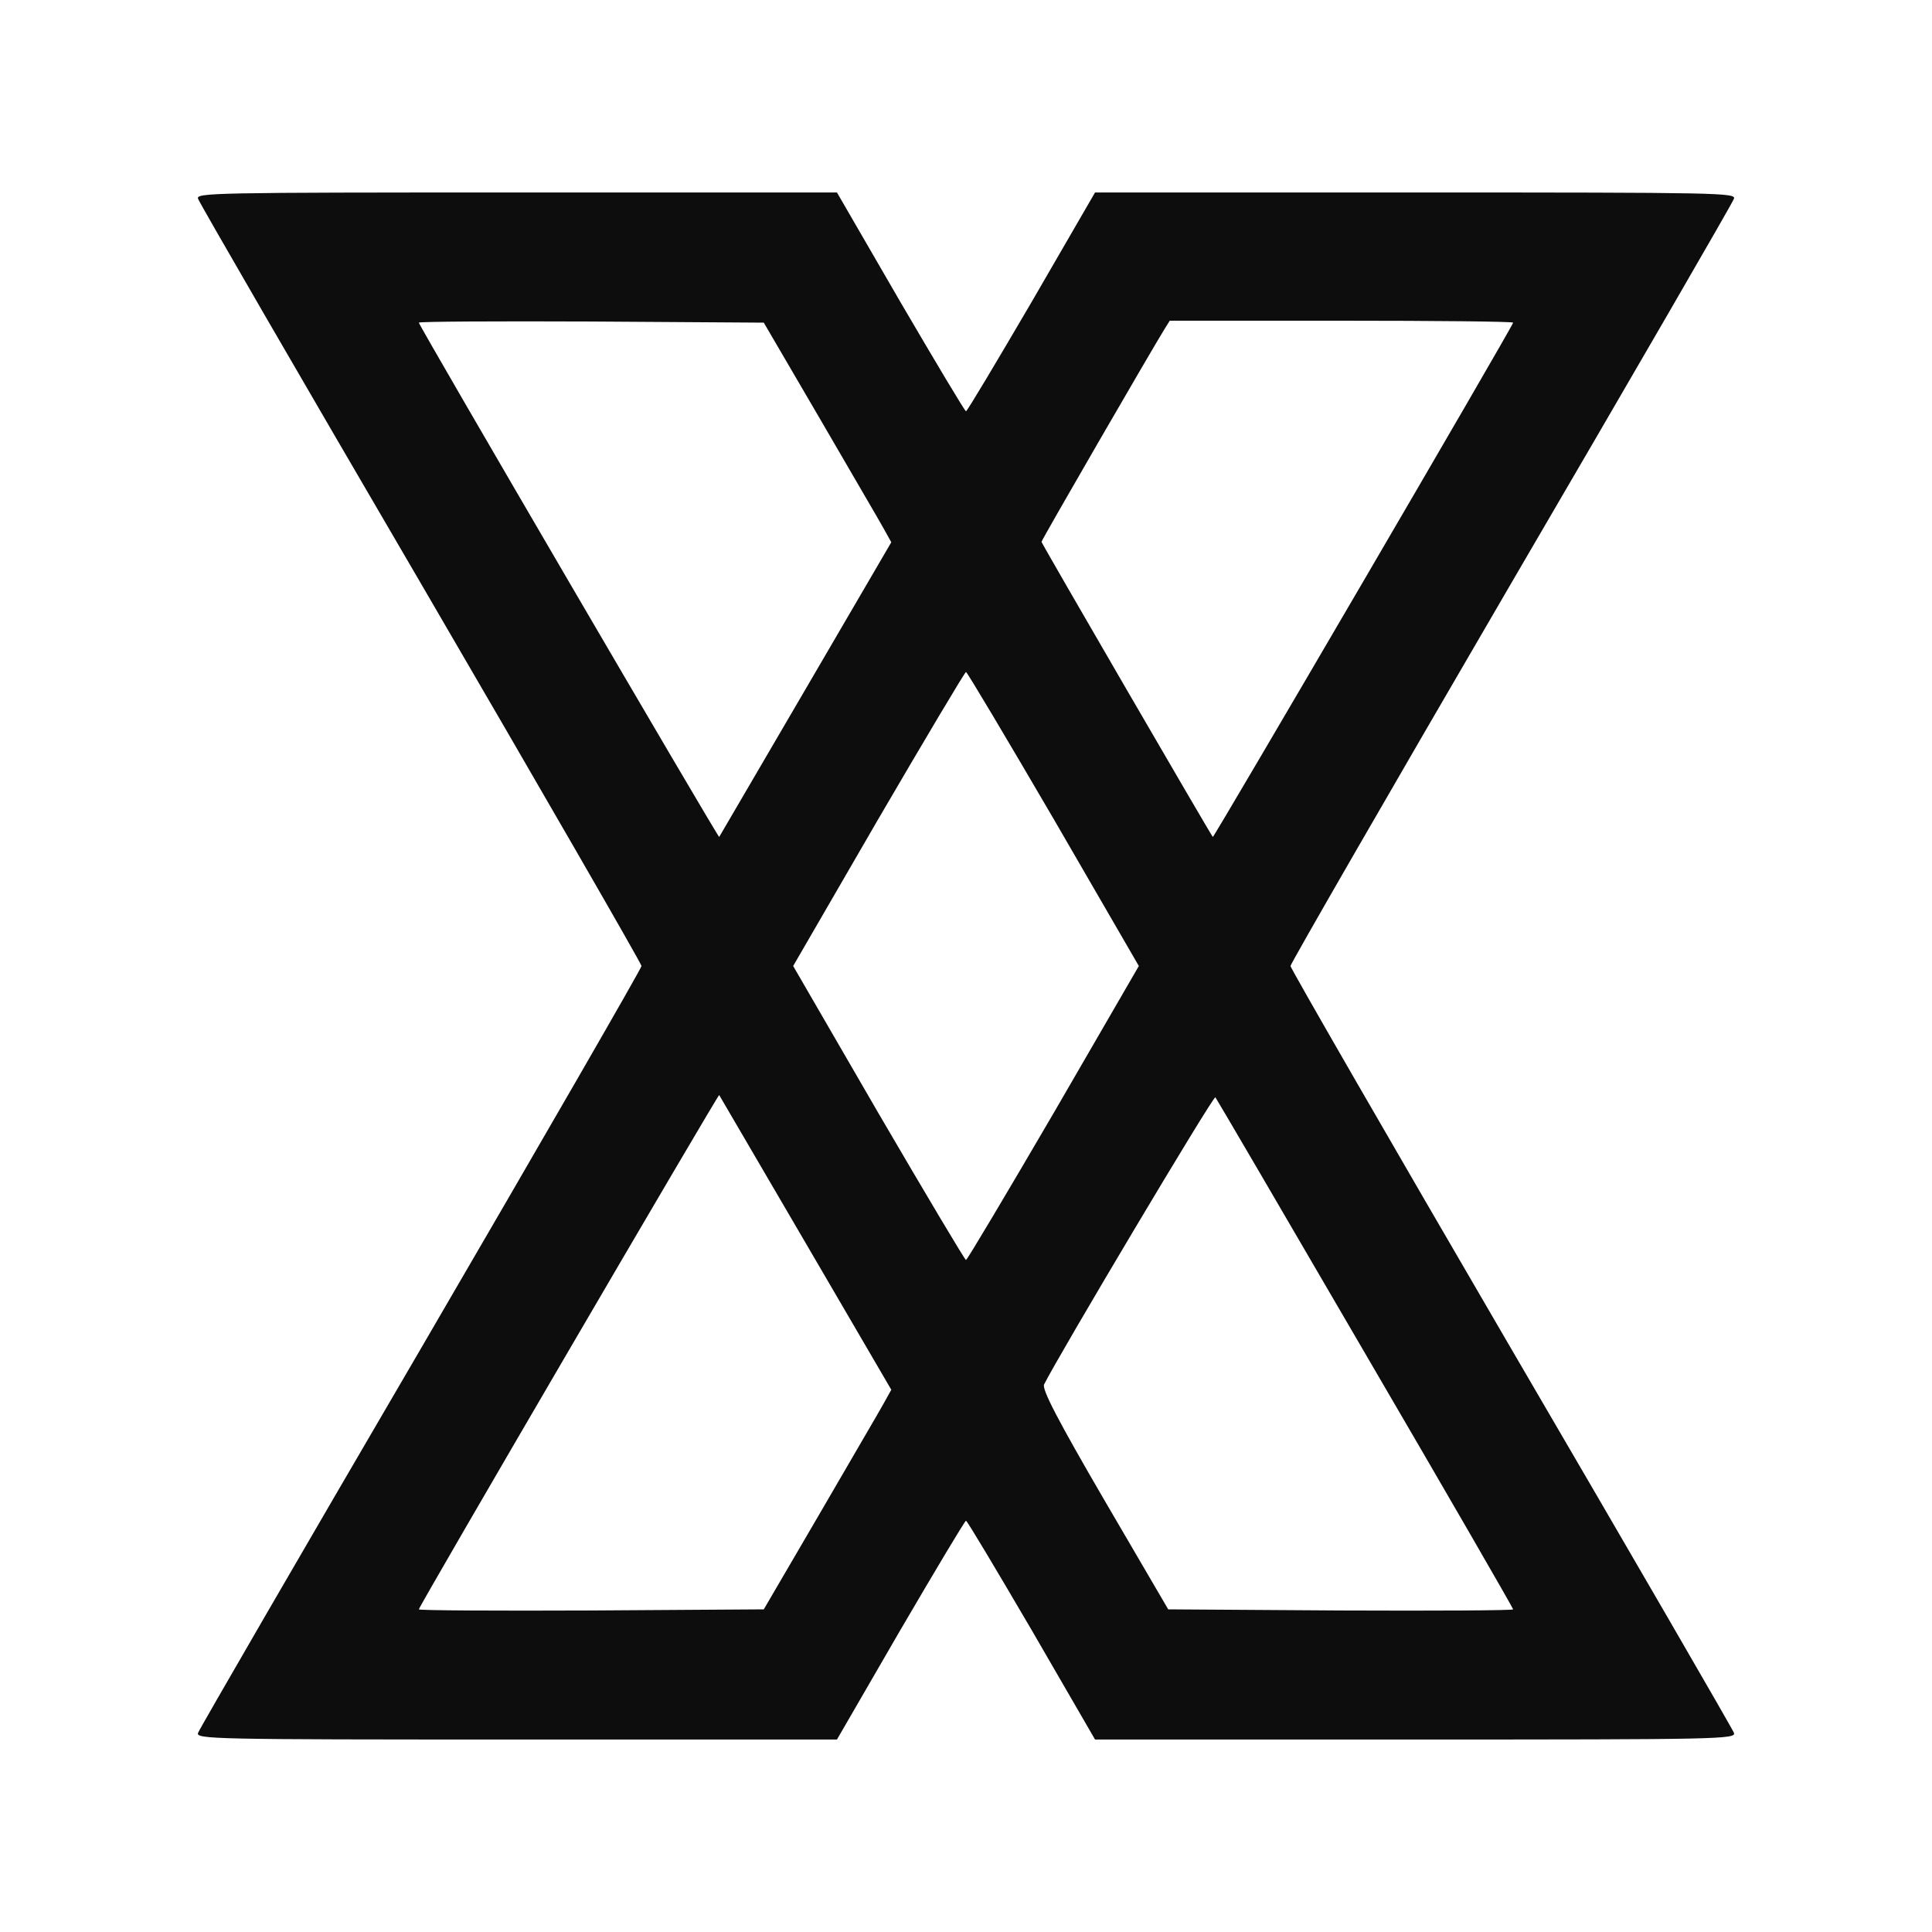 <svg width="24" height="24" viewBox="0 0 24 24" fill="none" xmlns="http://www.w3.org/2000/svg">
<path d="M2.461 2.47C2.475 2.517 3.722 4.669 5.231 7.252C6.736 9.834 7.969 11.972 7.969 12C7.969 12.028 6.736 14.166 5.231 16.748C3.722 19.331 2.475 21.483 2.461 21.525C2.428 21.605 2.634 21.609 6.413 21.609H10.397L11.184 20.25C11.62 19.505 11.986 18.891 12 18.891C12.014 18.891 12.38 19.505 12.816 20.25L13.603 21.609H17.587C21.366 21.609 21.572 21.605 21.539 21.525C21.525 21.483 20.278 19.331 18.769 16.748C17.264 14.166 16.031 12.028 16.031 12C16.031 11.972 17.264 9.834 18.769 7.252C20.278 4.669 21.525 2.517 21.539 2.47C21.572 2.395 21.366 2.391 17.587 2.391H13.603L12.816 3.75C12.38 4.495 12.014 5.109 12 5.109C11.986 5.109 11.62 4.495 11.184 3.75L10.397 2.391H6.413C2.634 2.391 2.428 2.395 2.461 2.47ZM10.186 5.203C10.566 5.859 10.927 6.473 10.978 6.567L11.072 6.736L10.008 8.559C9.422 9.562 8.939 10.387 8.934 10.397C8.92 10.406 5.203 4.045 5.203 4.008C5.203 3.994 6.169 3.989 7.345 3.994L9.488 4.008L10.186 5.203ZM18.797 4.008C18.797 4.045 15.08 10.406 15.066 10.397C15.037 10.364 12.938 6.75 12.938 6.731C12.938 6.708 14.32 4.322 14.466 4.088L14.531 3.984H16.664C17.836 3.984 18.797 3.994 18.797 4.008ZM13.088 10.172L14.147 12L13.088 13.828C12.502 14.831 12.014 15.652 12 15.652C11.986 15.652 11.498 14.831 10.912 13.828L9.853 12L10.912 10.172C11.498 9.169 11.986 8.348 12 8.348C12.014 8.348 12.502 9.169 13.088 10.172ZM10.008 15.441L11.072 17.264L10.978 17.433C10.927 17.527 10.566 18.141 10.186 18.797L9.488 19.992L7.345 20.006C6.169 20.011 5.203 20.006 5.203 19.992C5.203 19.955 8.92 13.594 8.934 13.603C8.939 13.613 9.422 14.438 10.008 15.441ZM16.959 16.814C17.972 18.548 18.797 19.978 18.797 19.992C18.797 20.006 17.831 20.011 16.655 20.006L14.512 19.992L13.72 18.637C13.139 17.639 12.942 17.259 12.97 17.198C13.144 16.847 15.075 13.603 15.098 13.631C15.113 13.65 15.952 15.084 16.959 16.814Z" fill="#0D0D0D"/>
</svg>
